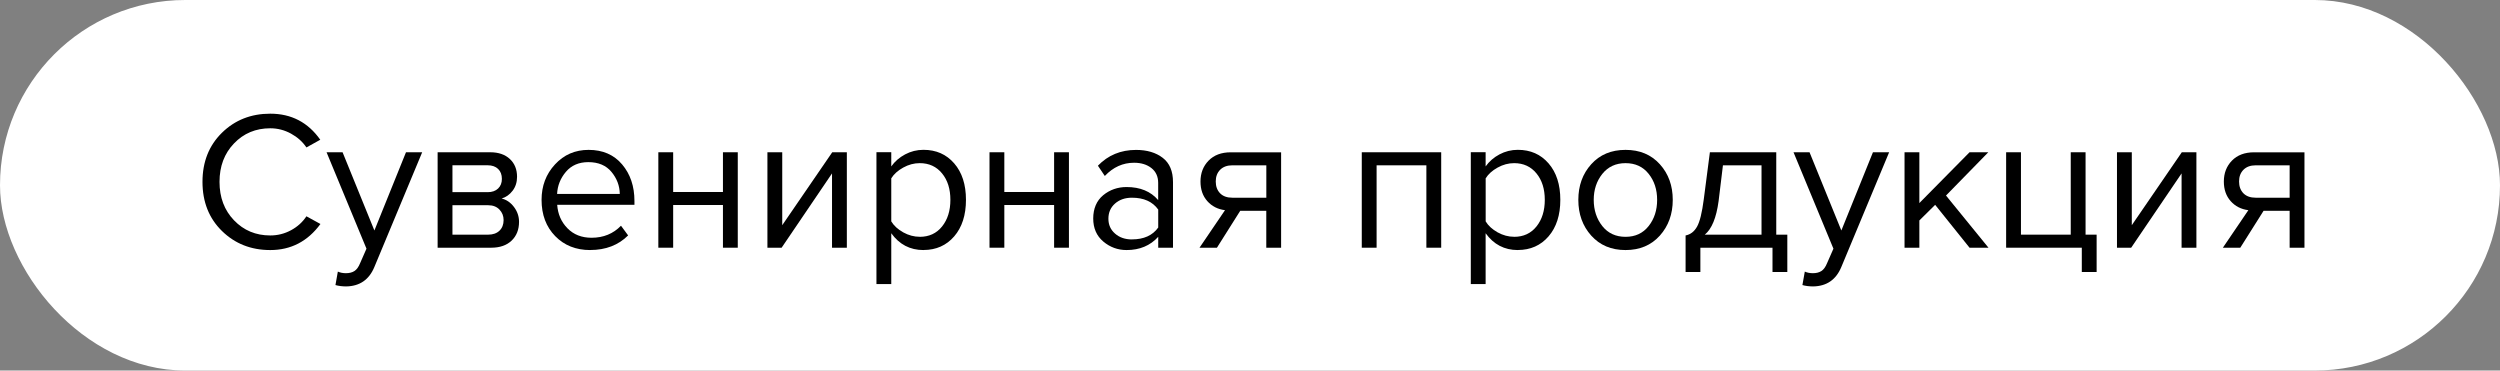 <?xml version="1.0" encoding="UTF-8"?> <svg xmlns="http://www.w3.org/2000/svg" id="_Слой_2" data-name="Слой 2" viewBox="0 0 564.98 83.74"><rect x="0" y="0" width="564.98" height="83.74" fill="#808080" stroke="none"/><g id="_Слой_1-2" data-name="Слой 1"><rect x="0" y="0" width="564.98" height="83.74" rx="41.87" ry="41.87" fill="#fff"></rect><g><path d="M61.08,56.51c-4.35,0-7.99-1.44-10.92-4.31-2.93-2.87-4.4-6.57-4.4-11.1s1.47-8.22,4.4-11.1c2.93-2.87,6.57-4.31,10.92-4.31,4.76,0,8.53,1.96,11.3,5.89l-3.13,1.74c-.86-1.28-2.02-2.32-3.48-3.12-1.46-.8-3.02-1.21-4.69-1.21-3.27,0-6.01,1.14-8.19,3.42-2.19,2.28-3.28,5.17-3.28,8.69s1.09,6.41,3.28,8.69c2.19,2.28,4.92,3.42,8.19,3.42,1.67,0,3.23-.39,4.69-1.18,1.46-.79,2.62-1.84,3.48-3.15l3.17,1.74c-2.89,3.93-6.67,5.89-11.34,5.89Z"></path><path d="M75.81,64.42l.54-3.04c.54.24,1.15.36,1.83.36.77,0,1.41-.16,1.92-.49.51-.33.94-.92,1.29-1.79l1.43-3.26-9.02-21.79h3.62l7.19,17.68,7.14-17.68h3.66l-10.81,25.94c-1.19,2.86-3.3,4.32-6.34,4.38-.89,0-1.71-.1-2.46-.31Z"></path><path d="M111,55.98h-12.1v-21.57h11.88c1.88,0,3.36.51,4.44,1.52,1.09,1.01,1.63,2.35,1.63,4.02,0,1.22-.33,2.27-1,3.15s-1.5,1.47-2.48,1.76c1.1.27,2.03.91,2.79,1.92.76,1.01,1.14,2.13,1.14,3.35,0,1.76-.56,3.17-1.67,4.24-1.12,1.07-2.66,1.61-4.62,1.61ZM110.2,43.43c1.01,0,1.8-.28,2.37-.83s.85-1.27.85-2.17c0-.95-.28-1.7-.85-2.25s-1.36-.83-2.37-.83h-7.95v6.07h7.95ZM110.33,53.03c1.07,0,1.92-.3,2.54-.89.62-.59.94-1.4.94-2.41,0-.92-.31-1.71-.94-2.37-.62-.65-1.47-.98-2.54-.98h-8.08v6.65h8.08Z"></path><path d="M133.37,56.51c-3.21,0-5.85-1.05-7.9-3.15-2.05-2.1-3.08-4.83-3.08-8.19,0-3.16,1.01-5.83,3.04-8.02,2.02-2.19,4.55-3.28,7.59-3.28,3.19,0,5.71,1.09,7.57,3.28,1.86,2.19,2.79,4.95,2.79,8.28v.85h-17.46c.15,2.11.92,3.88,2.32,5.31,1.4,1.43,3.22,2.14,5.45,2.14,2.68,0,4.9-.91,6.65-2.72l1.61,2.19c-2.2,2.2-5.06,3.3-8.57,3.3ZM140.07,43.83c-.03-1.85-.66-3.5-1.88-4.98-1.22-1.47-2.96-2.21-5.23-2.21-2.14,0-3.83.73-5.07,2.19-1.24,1.46-1.9,3.13-1.99,5h14.16Z"></path><path d="M152.13,55.98h-3.35v-21.57h3.35v8.98h11.25v-8.98h3.35v21.57h-3.35v-9.65h-11.25v9.65Z"></path><path d="M176.64,55.98h-3.21v-21.57h3.35v16.48l11.3-16.48h3.3v21.57h-3.35v-16.79l-11.39,16.79Z"></path><path d="M208.7,56.51c-3.04,0-5.46-1.27-7.28-3.8v11.48h-3.35v-29.79h3.35v3.21c.8-1.13,1.85-2.04,3.13-2.72,1.28-.68,2.66-1.03,4.15-1.03,2.86,0,5.17,1.02,6.94,3.06,1.77,2.04,2.66,4.79,2.66,8.24s-.89,6.21-2.66,8.26c-1.77,2.05-4.09,3.08-6.94,3.08ZM207.85,53.52c2.11,0,3.8-.78,5.05-2.34,1.25-1.56,1.88-3.56,1.88-6.01s-.62-4.44-1.88-5.98-2.93-2.32-5.05-2.32c-1.28,0-2.52.33-3.73,1-1.21.67-2.11,1.48-2.7,2.43v9.73c.59.98,1.5,1.81,2.7,2.48,1.21.67,2.45,1,3.73,1Z"></path><path d="M226.97,55.98h-3.35v-21.57h3.35v8.98h11.25v-8.98h3.35v21.57h-3.35v-9.65h-11.25v9.65Z"></path><path d="M265.1,55.98h-3.35v-2.46c-1.82,2-4.2,2.99-7.14,2.99-2,0-3.75-.64-5.27-1.92-1.52-1.28-2.28-3.02-2.28-5.22s.75-4.01,2.25-5.25c1.5-1.23,3.27-1.85,5.29-1.85,3.07,0,5.45.98,7.14,2.95v-3.88c0-1.43-.51-2.55-1.52-3.35s-2.32-1.21-3.93-1.21c-2.53,0-4.73,1-6.61,2.99l-1.56-2.32c2.29-2.38,5.17-3.57,8.62-3.57,2.47,0,4.48.6,6.03,1.79,1.55,1.19,2.32,3.02,2.32,5.49v14.83ZM255.81,54.1c2.68,0,4.66-.89,5.94-2.68v-4.06c-1.28-1.79-3.26-2.68-5.94-2.68-1.55,0-2.82.44-3.82,1.32-1,.88-1.5,2.02-1.5,3.42s.5,2.49,1.5,3.37c1,.88,2.27,1.32,3.82,1.32Z"></path><path d="M275.01,55.98h-3.93l5.76-8.48c-1.64-.21-2.97-.89-4-2.05-1.03-1.16-1.54-2.63-1.54-4.42,0-1.9.61-3.48,1.83-4.73,1.22-1.25,2.89-1.88,5-1.88h11.39v21.57h-3.35v-8.35h-5.89l-5.27,8.35ZM278.5,44.68h7.68v-7.32h-7.68c-1.16,0-2.08.33-2.75,1s-1,1.56-1,2.66.33,1.99.98,2.66c.66.67,1.58,1,2.77,1Z"></path><path d="M325.7,55.98h-3.35v-18.62h-11.25v18.62h-3.35v-21.57h17.95v21.57Z"></path><path d="M343.02,56.51c-3.04,0-5.46-1.27-7.28-3.8v11.48h-3.35v-29.79h3.35v3.21c.8-1.13,1.85-2.04,3.13-2.72,1.28-.68,2.66-1.03,4.15-1.03,2.86,0,5.17,1.02,6.94,3.06,1.77,2.04,2.66,4.79,2.66,8.24s-.89,6.21-2.66,8.26c-1.77,2.05-4.09,3.08-6.94,3.08ZM342.18,53.52c2.11,0,3.8-.78,5.05-2.34,1.25-1.56,1.88-3.56,1.88-6.01s-.62-4.44-1.88-5.98-2.93-2.32-5.05-2.32c-1.28,0-2.52.33-3.73,1-1.21.67-2.11,1.48-2.7,2.43v9.73c.59.98,1.5,1.81,2.7,2.48,1.21.67,2.45,1,3.73,1Z"></path><path d="M375.11,53.25c-1.95,2.17-4.53,3.26-7.75,3.26s-5.8-1.09-7.75-3.26-2.92-4.87-2.92-8.08.97-5.9,2.92-8.06c1.95-2.16,4.53-3.24,7.75-3.24s5.8,1.08,7.75,3.24c1.95,2.16,2.92,4.85,2.92,8.06s-.98,5.91-2.92,8.08ZM362.11,51.09c1.29,1.62,3.04,2.43,5.25,2.43s3.94-.81,5.22-2.43c1.28-1.62,1.92-3.59,1.92-5.92s-.64-4.29-1.92-5.89c-1.28-1.61-3.02-2.41-5.22-2.41s-3.95.81-5.25,2.43c-1.29,1.62-1.94,3.58-1.94,5.87s.65,4.29,1.94,5.92Z"></path><path d="M380.93,61.47v-8.26c1.1-.21,1.96-.87,2.59-1.99s1.13-3.18,1.52-6.18l1.38-10.63h15v18.62h2.5v8.44h-3.35v-5.49h-16.3v5.49h-3.35ZM389.37,37.36l-.98,8.08c-.51,3.78-1.55,6.31-3.12,7.59h12.82v-15.67h-8.71Z"></path><path d="M407.33,64.42l.54-3.04c.54.24,1.15.36,1.83.36.77,0,1.41-.16,1.92-.49.51-.33.94-.92,1.29-1.79l1.43-3.26-9.02-21.79h3.62l7.19,17.68,7.14-17.68h3.66l-10.81,25.94c-1.19,2.86-3.3,4.32-6.34,4.38-.89,0-1.71-.1-2.46-.31Z"></path><path d="M449.39,55.98h-4.29l-7.77-9.69-3.57,3.53v6.16h-3.35v-21.57h3.35v11.48l11.34-11.48h4.24l-9.56,9.78,9.6,11.79Z"></path><path d="M470.47,61.47v-5.49h-17.1v-21.57h3.35v18.62h11.25v-18.62h3.35v18.62h2.5v8.44h-3.35Z"></path><path d="M481.63,55.98h-3.21v-21.57h3.35v16.48l11.3-16.48h3.3v21.57h-3.35v-16.79l-11.39,16.79Z"></path><path d="M506.28,55.98h-3.93l5.76-8.48c-1.64-.21-2.97-.89-4-2.05-1.03-1.16-1.54-2.63-1.54-4.42,0-1.9.61-3.48,1.83-4.73,1.22-1.25,2.89-1.88,5-1.88h11.39v21.57h-3.35v-8.35h-5.89l-5.27,8.35ZM509.76,44.68h7.68v-7.32h-7.68c-1.16,0-2.08.33-2.75,1s-1,1.56-1,2.66.33,1.99.98,2.66c.66.67,1.58,1,2.77,1Z"></path></g></g></svg> 